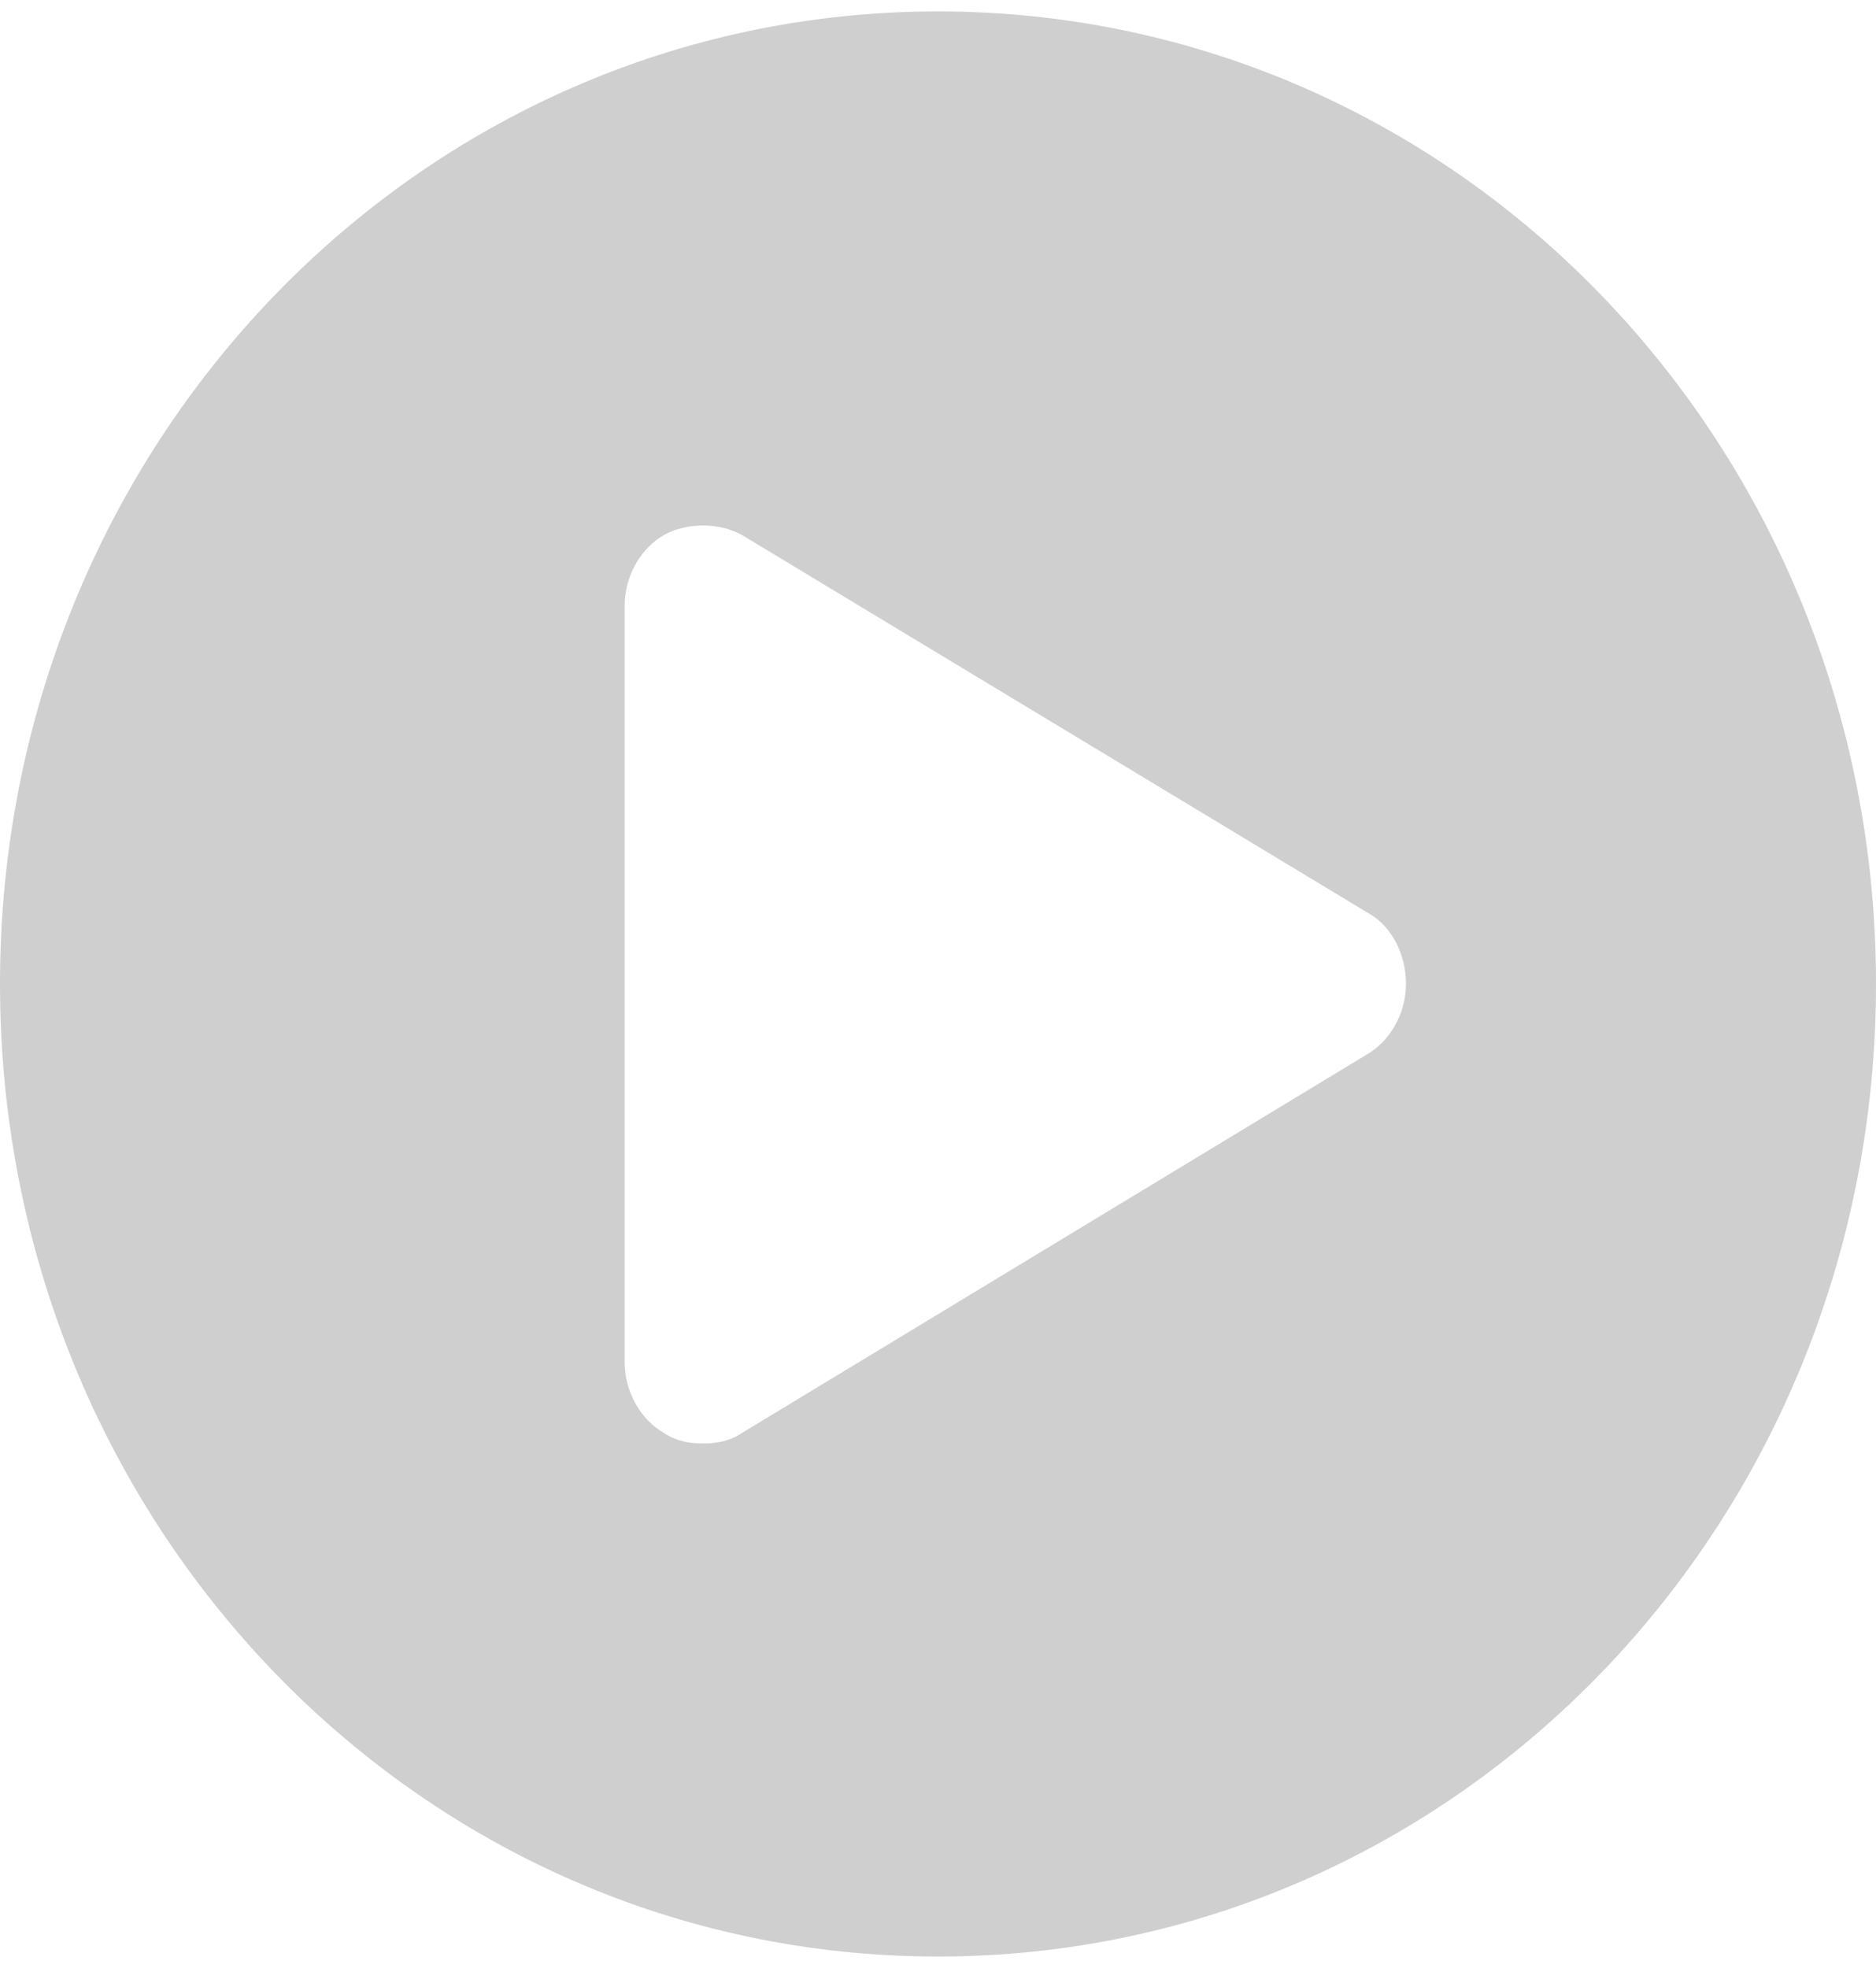 <svg width="82" height="86" viewBox="0 0 82 86" fill="none" xmlns="http://www.w3.org/2000/svg">
<path d="M41 0.5C18.292 0.5 0 19.462 0 43C0 66.538 18.292 85.5 41 85.5C63.708 85.5 82 66.538 82 43C82 19.462 63.708 0.5 41 0.5ZM59.743 46.082L32.44 62.615C31.899 62.989 31.268 63.082 30.727 63.082C30.187 63.082 29.556 62.989 29.015 62.615C28.024 62.055 27.303 60.841 27.303 59.533V26.467C27.303 25.159 28.024 23.945 29.015 23.385C30.007 22.824 31.448 22.824 32.44 23.385L59.833 39.918C60.824 40.478 61.455 41.692 61.455 43C61.455 44.308 60.734 45.522 59.743 46.082Z" fill="#CFCFCF"/>
</svg>
